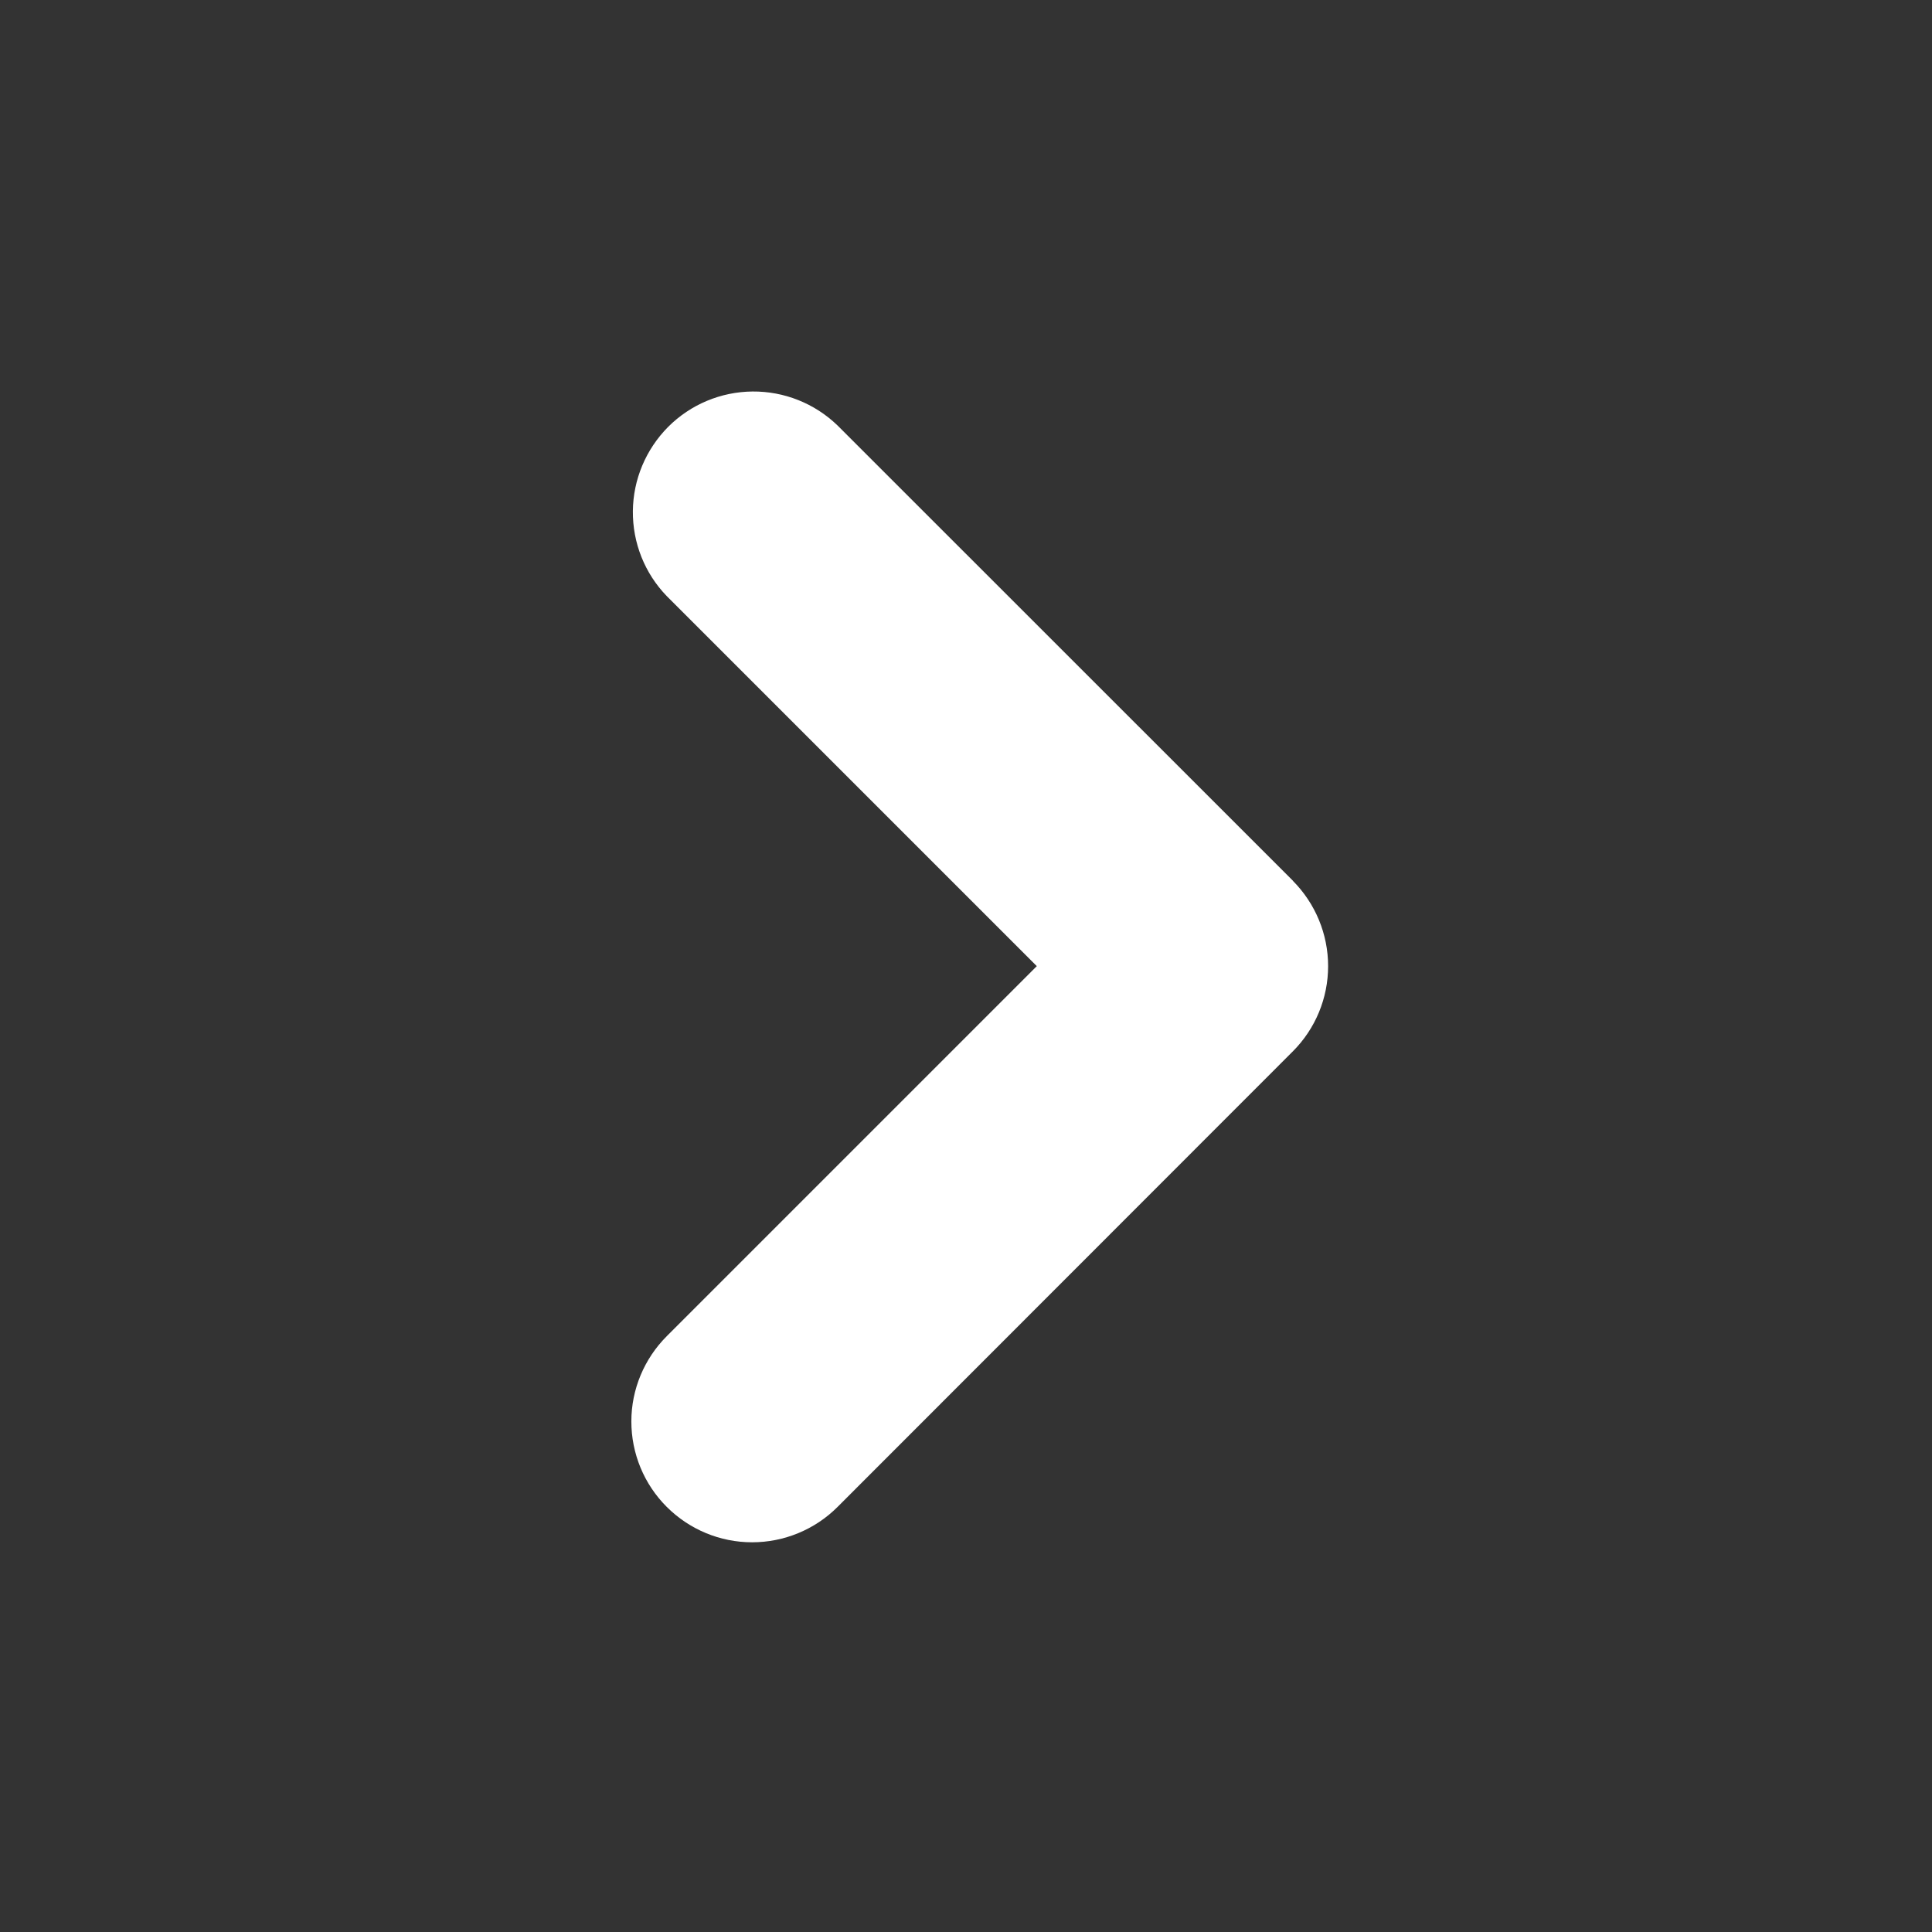 <svg width="14" height="14" viewBox="0 0 14 14" fill="none" xmlns="http://www.w3.org/2000/svg">
<rect x="0" y="0" width="14" height="14" fill="#333333" stroke="none"/>
<g id="&#229;&#177;&#149;&#229;&#188;&#128;" clip-path="url(#clip0_3158_1107)">
<g id="&#229;&#177;&#149;&#229;&#188;&#128;_2">
<path id="Vector" fill-rule="evenodd" clip-rule="evenodd" d="M9.368 6.382C9.532 6.547 9.624 6.769 9.624 7.001C9.624 7.233 9.532 7.455 9.368 7.619L6.069 10.92C5.905 11.084 5.682 11.176 5.45 11.176C5.218 11.176 4.996 11.084 4.831 10.919C4.667 10.755 4.575 10.533 4.575 10.3C4.575 10.068 4.668 9.846 4.832 9.682L7.513 7.001L4.832 4.32C4.672 4.155 4.584 3.934 4.586 3.704C4.588 3.475 4.68 3.256 4.842 3.093C5.004 2.931 5.223 2.839 5.453 2.837C5.682 2.835 5.903 2.923 6.068 3.082L9.369 6.382L9.368 6.382Z" fill="white"/>
</g>
</g>
<defs>
<clipPath id="clip0_3158_1107">
<rect width="14" height="14" fill="white" transform="translate(0 14) rotate(-90)"/>
</clipPath>
</defs>
</svg>

